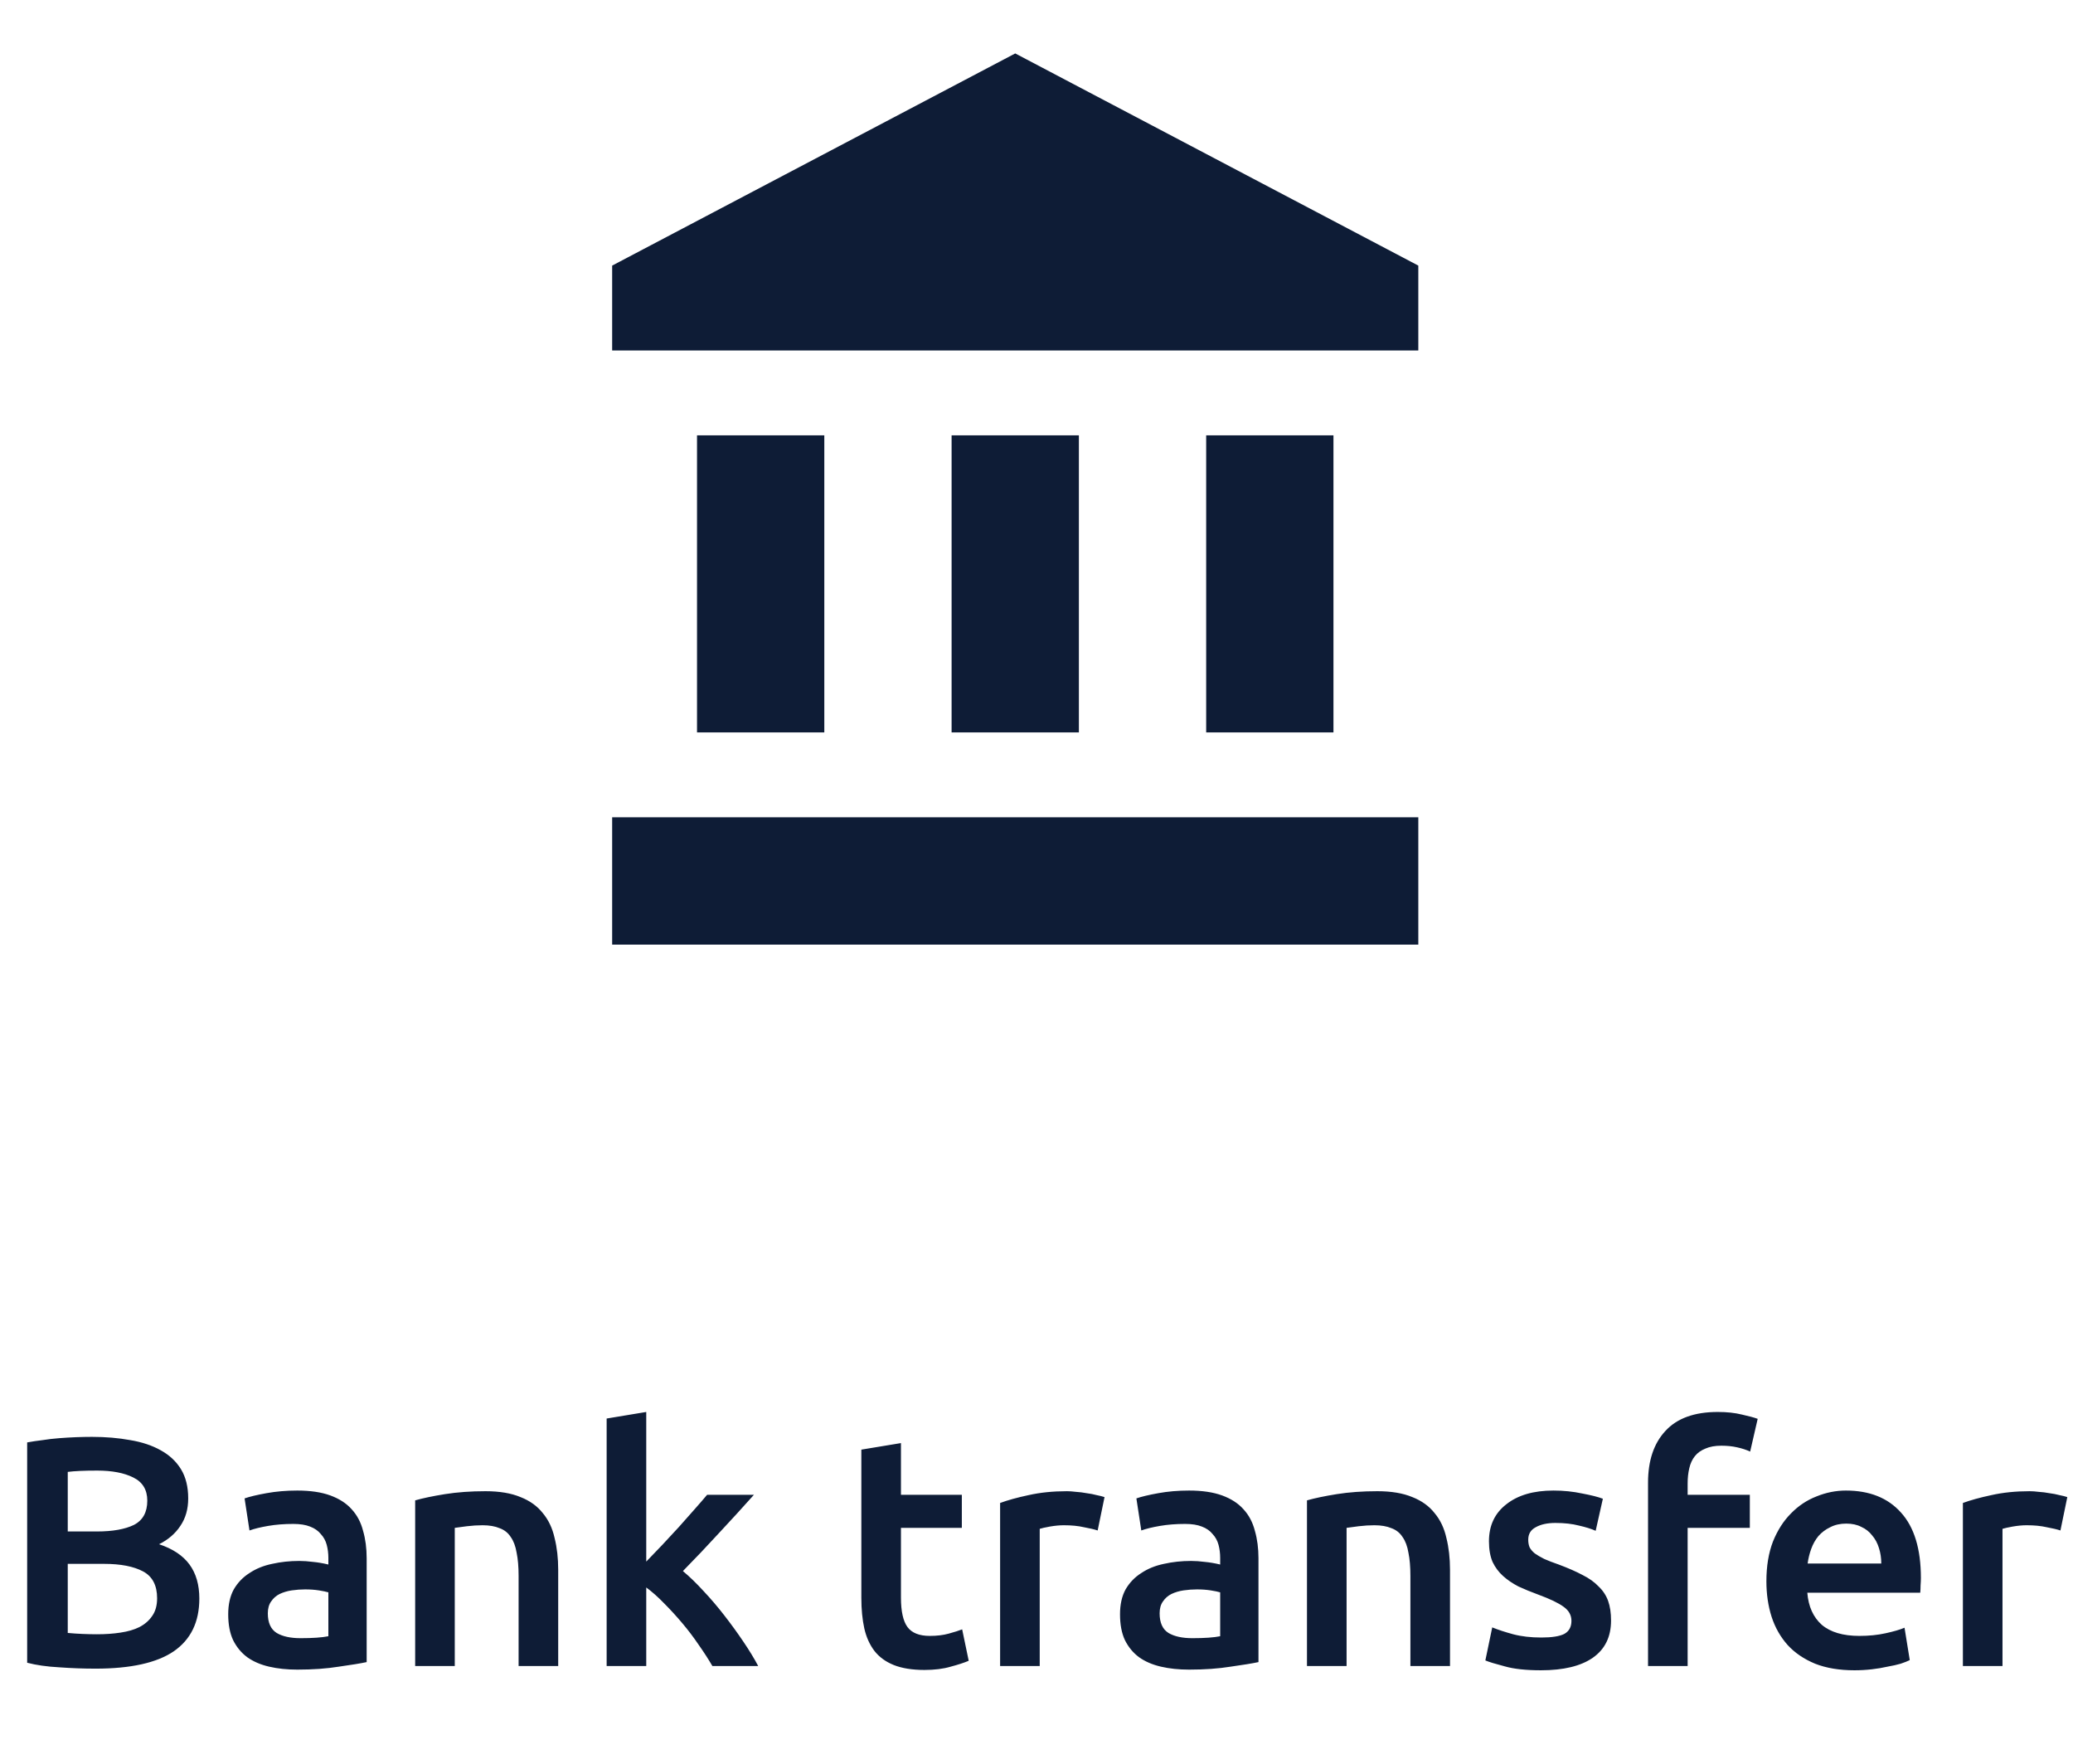 <svg width="114" height="97" viewBox="0 0 114 97" fill="none" xmlns="http://www.w3.org/2000/svg">
<path d="M55.831 2.938L33.664 14.604V19.271H77.997V14.604M66.331 23.938V40.271H73.331V23.938M33.664 51.938H77.997V44.938H33.664M52.331 23.938V40.271H59.331V23.938M38.331 23.938V40.271H45.331V23.938H38.331Z" fill="#0E1C36"/>
<path d="M5.256 91.748C4.596 91.748 3.93 91.724 3.258 91.675C2.586 91.639 1.998 91.555 1.494 91.424V79.309C1.758 79.261 2.04 79.219 2.34 79.183C2.64 79.135 2.946 79.1 3.258 79.076C3.57 79.052 3.876 79.034 4.176 79.022C4.488 79.01 4.782 79.004 5.058 79.004C5.814 79.004 6.516 79.064 7.164 79.183C7.812 79.291 8.37 79.478 8.838 79.742C9.318 80.005 9.69 80.353 9.954 80.785C10.218 81.218 10.35 81.751 10.35 82.388C10.35 82.975 10.206 83.48 9.918 83.9C9.642 84.32 9.252 84.656 8.748 84.907C9.504 85.159 10.062 85.531 10.422 86.023C10.782 86.516 10.962 87.139 10.962 87.895C10.962 89.18 10.494 90.145 9.558 90.793C8.622 91.43 7.188 91.748 5.256 91.748ZM3.726 85.987V89.785C3.978 89.809 4.248 89.828 4.536 89.84C4.824 89.852 5.088 89.858 5.328 89.858C5.796 89.858 6.228 89.828 6.624 89.767C7.032 89.707 7.38 89.606 7.668 89.462C7.968 89.305 8.202 89.102 8.37 88.85C8.55 88.597 8.64 88.273 8.64 87.877C8.64 87.169 8.382 86.677 7.866 86.401C7.35 86.126 6.636 85.987 5.724 85.987H3.726ZM3.726 84.206H5.328C6.192 84.206 6.87 84.085 7.362 83.846C7.854 83.594 8.1 83.15 8.1 82.513C8.1 81.913 7.842 81.487 7.326 81.236C6.822 80.984 6.162 80.858 5.346 80.858C4.998 80.858 4.686 80.864 4.41 80.876C4.146 80.888 3.918 80.906 3.726 80.93V84.206ZM16.528 90.073C17.2 90.073 17.71 90.037 18.058 89.966V87.553C17.938 87.517 17.764 87.481 17.536 87.445C17.308 87.409 17.056 87.391 16.78 87.391C16.54 87.391 16.294 87.409 16.042 87.445C15.802 87.481 15.58 87.547 15.376 87.644C15.184 87.74 15.028 87.877 14.908 88.058C14.788 88.225 14.728 88.442 14.728 88.706C14.728 89.222 14.89 89.582 15.214 89.785C15.538 89.978 15.976 90.073 16.528 90.073ZM16.348 81.956C17.068 81.956 17.674 82.046 18.166 82.225C18.658 82.406 19.048 82.657 19.336 82.981C19.636 83.305 19.846 83.701 19.966 84.169C20.098 84.626 20.164 85.129 20.164 85.681V91.388C19.828 91.46 19.318 91.543 18.634 91.639C17.962 91.748 17.2 91.802 16.348 91.802C15.784 91.802 15.268 91.748 14.8 91.639C14.332 91.531 13.93 91.358 13.594 91.118C13.27 90.877 13.012 90.566 12.82 90.181C12.64 89.797 12.55 89.323 12.55 88.76C12.55 88.219 12.652 87.763 12.856 87.391C13.072 87.019 13.36 86.719 13.72 86.492C14.08 86.251 14.494 86.084 14.962 85.987C15.442 85.879 15.94 85.826 16.456 85.826C16.696 85.826 16.948 85.844 17.212 85.879C17.476 85.903 17.758 85.951 18.058 86.023V85.663C18.058 85.412 18.028 85.171 17.968 84.944C17.908 84.716 17.8 84.517 17.644 84.35C17.5 84.169 17.302 84.031 17.05 83.936C16.81 83.84 16.504 83.791 16.132 83.791C15.628 83.791 15.166 83.828 14.746 83.9C14.326 83.972 13.984 84.055 13.72 84.151L13.45 82.388C13.726 82.291 14.128 82.195 14.656 82.1C15.184 82.004 15.748 81.956 16.348 81.956ZM22.831 82.496C23.251 82.376 23.797 82.261 24.469 82.153C25.141 82.046 25.885 81.992 26.701 81.992C27.469 81.992 28.111 82.1 28.627 82.316C29.143 82.519 29.551 82.814 29.851 83.198C30.163 83.57 30.379 84.025 30.499 84.566C30.631 85.094 30.697 85.675 30.697 86.311V91.603H28.519V86.653C28.519 86.15 28.483 85.724 28.411 85.376C28.351 85.016 28.243 84.728 28.087 84.511C27.943 84.284 27.739 84.121 27.475 84.025C27.223 83.918 26.911 83.864 26.539 83.864C26.263 83.864 25.975 83.882 25.675 83.918C25.375 83.954 25.153 83.984 25.009 84.007V91.603H22.831V82.496ZM35.539 85.862C35.815 85.573 36.109 85.267 36.421 84.944C36.733 84.608 37.039 84.278 37.339 83.954C37.639 83.618 37.921 83.299 38.185 82.999C38.461 82.688 38.695 82.418 38.887 82.189H41.461C40.861 82.862 40.225 83.558 39.553 84.278C38.893 84.998 38.227 85.7 37.555 86.383C37.915 86.683 38.293 87.049 38.689 87.481C39.085 87.901 39.469 88.352 39.841 88.832C40.213 89.311 40.561 89.791 40.885 90.272C41.209 90.751 41.479 91.195 41.695 91.603H39.175C38.959 91.231 38.707 90.841 38.419 90.433C38.143 90.025 37.843 89.629 37.519 89.246C37.195 88.862 36.865 88.501 36.529 88.165C36.193 87.817 35.863 87.523 35.539 87.284V91.603H33.361V77.996L35.539 77.635V85.862ZM47.368 79.706L49.546 79.346V82.189H52.894V84.007H49.546V87.841C49.546 88.597 49.666 89.138 49.906 89.462C50.146 89.785 50.554 89.948 51.13 89.948C51.526 89.948 51.874 89.906 52.174 89.822C52.486 89.737 52.732 89.659 52.912 89.588L53.272 91.316C53.02 91.424 52.69 91.531 52.282 91.639C51.874 91.76 51.394 91.82 50.842 91.82C50.17 91.82 49.606 91.73 49.15 91.549C48.706 91.37 48.352 91.112 48.088 90.775C47.824 90.427 47.638 90.013 47.53 89.534C47.422 89.041 47.368 88.484 47.368 87.859V79.706ZM60.363 84.151C60.183 84.091 59.931 84.031 59.607 83.972C59.295 83.9 58.929 83.864 58.509 83.864C58.269 83.864 58.011 83.888 57.735 83.936C57.471 83.984 57.285 84.025 57.177 84.061V91.603H54.999V82.639C55.419 82.484 55.941 82.34 56.565 82.207C57.201 82.064 57.903 81.992 58.671 81.992C58.815 81.992 58.983 82.004 59.175 82.028C59.367 82.04 59.559 82.064 59.751 82.1C59.943 82.124 60.129 82.159 60.309 82.207C60.489 82.243 60.633 82.279 60.741 82.316L60.363 84.151ZM65.571 90.073C66.243 90.073 66.753 90.037 67.101 89.966V87.553C66.981 87.517 66.807 87.481 66.579 87.445C66.351 87.409 66.099 87.391 65.823 87.391C65.583 87.391 65.337 87.409 65.085 87.445C64.845 87.481 64.623 87.547 64.419 87.644C64.227 87.74 64.071 87.877 63.951 88.058C63.831 88.225 63.771 88.442 63.771 88.706C63.771 89.222 63.933 89.582 64.257 89.785C64.581 89.978 65.019 90.073 65.571 90.073ZM65.391 81.956C66.111 81.956 66.717 82.046 67.209 82.225C67.701 82.406 68.091 82.657 68.379 82.981C68.679 83.305 68.889 83.701 69.009 84.169C69.141 84.626 69.207 85.129 69.207 85.681V91.388C68.871 91.46 68.361 91.543 67.677 91.639C67.005 91.748 66.243 91.802 65.391 91.802C64.827 91.802 64.311 91.748 63.843 91.639C63.375 91.531 62.973 91.358 62.637 91.118C62.313 90.877 62.055 90.566 61.863 90.181C61.683 89.797 61.593 89.323 61.593 88.76C61.593 88.219 61.695 87.763 61.899 87.391C62.115 87.019 62.403 86.719 62.763 86.492C63.123 86.251 63.537 86.084 64.005 85.987C64.485 85.879 64.983 85.826 65.499 85.826C65.739 85.826 65.991 85.844 66.255 85.879C66.519 85.903 66.801 85.951 67.101 86.023V85.663C67.101 85.412 67.071 85.171 67.011 84.944C66.951 84.716 66.843 84.517 66.687 84.35C66.543 84.169 66.345 84.031 66.093 83.936C65.853 83.84 65.547 83.791 65.175 83.791C64.671 83.791 64.209 83.828 63.789 83.9C63.369 83.972 63.027 84.055 62.763 84.151L62.493 82.388C62.769 82.291 63.171 82.195 63.699 82.1C64.227 82.004 64.791 81.956 65.391 81.956ZM71.874 82.496C72.294 82.376 72.84 82.261 73.512 82.153C74.184 82.046 74.928 81.992 75.744 81.992C76.512 81.992 77.154 82.1 77.67 82.316C78.186 82.519 78.594 82.814 78.894 83.198C79.206 83.57 79.422 84.025 79.542 84.566C79.674 85.094 79.74 85.675 79.74 86.311V91.603H77.562V86.653C77.562 86.15 77.526 85.724 77.454 85.376C77.394 85.016 77.286 84.728 77.13 84.511C76.986 84.284 76.782 84.121 76.518 84.025C76.266 83.918 75.954 83.864 75.582 83.864C75.306 83.864 75.018 83.882 74.718 83.918C74.418 83.954 74.196 83.984 74.052 84.007V91.603H71.874V82.496ZM84.762 90.037C85.338 90.037 85.758 89.972 86.022 89.84C86.286 89.695 86.418 89.456 86.418 89.12C86.418 88.808 86.274 88.549 85.986 88.346C85.71 88.141 85.248 87.919 84.6 87.68C84.204 87.535 83.838 87.385 83.502 87.23C83.178 87.061 82.896 86.87 82.656 86.653C82.416 86.438 82.224 86.18 82.08 85.879C81.948 85.567 81.882 85.189 81.882 84.746C81.882 83.882 82.2 83.204 82.836 82.712C83.472 82.207 84.336 81.956 85.428 81.956C85.98 81.956 86.508 82.01 87.012 82.118C87.516 82.213 87.894 82.309 88.146 82.406L87.75 84.169C87.51 84.061 87.204 83.966 86.832 83.882C86.46 83.785 86.028 83.737 85.536 83.737C85.092 83.737 84.732 83.816 84.456 83.972C84.18 84.115 84.042 84.344 84.042 84.656C84.042 84.811 84.066 84.95 84.114 85.07C84.174 85.189 84.27 85.303 84.402 85.412C84.534 85.507 84.708 85.609 84.924 85.718C85.14 85.814 85.404 85.915 85.716 86.023C86.232 86.216 86.67 86.407 87.03 86.6C87.39 86.779 87.684 86.99 87.912 87.23C88.152 87.457 88.326 87.722 88.434 88.022C88.542 88.322 88.596 88.681 88.596 89.102C88.596 90.001 88.26 90.686 87.588 91.153C86.928 91.609 85.98 91.838 84.744 91.838C83.916 91.838 83.25 91.766 82.746 91.621C82.242 91.49 81.888 91.382 81.684 91.297L82.062 89.48C82.386 89.612 82.77 89.737 83.214 89.858C83.67 89.978 84.186 90.037 84.762 90.037ZM94.464 77.635C94.968 77.635 95.412 77.683 95.796 77.779C96.18 77.864 96.468 77.942 96.66 78.013L96.246 79.814C96.042 79.718 95.802 79.639 95.526 79.579C95.262 79.519 94.974 79.49 94.662 79.49C94.314 79.49 94.02 79.543 93.78 79.651C93.54 79.748 93.348 79.885 93.204 80.066C93.06 80.246 92.958 80.468 92.898 80.731C92.838 80.984 92.808 81.26 92.808 81.559V82.189H96.228V84.007H92.808V91.603H90.63V81.523C90.63 80.311 90.948 79.364 91.584 78.68C92.22 77.984 93.18 77.635 94.464 77.635ZM97.139 86.942C97.139 86.114 97.259 85.388 97.499 84.763C97.751 84.139 98.081 83.624 98.489 83.216C98.897 82.796 99.365 82.484 99.893 82.279C100.421 82.064 100.961 81.956 101.513 81.956C102.809 81.956 103.817 82.358 104.537 83.162C105.269 83.966 105.635 85.165 105.635 86.761C105.635 86.882 105.629 87.019 105.617 87.175C105.617 87.32 105.611 87.451 105.599 87.572H99.389C99.449 88.328 99.713 88.915 100.181 89.335C100.661 89.743 101.351 89.948 102.251 89.948C102.779 89.948 103.259 89.9 103.691 89.803C104.135 89.707 104.483 89.606 104.735 89.498L105.023 91.279C104.903 91.34 104.735 91.406 104.519 91.478C104.315 91.537 104.075 91.591 103.799 91.639C103.535 91.7 103.247 91.748 102.935 91.784C102.623 91.82 102.305 91.838 101.981 91.838C101.153 91.838 100.433 91.718 99.821 91.478C99.209 91.225 98.705 90.883 98.309 90.451C97.913 90.007 97.619 89.492 97.427 88.903C97.235 88.303 97.139 87.65 97.139 86.942ZM103.457 85.969C103.457 85.669 103.415 85.388 103.331 85.124C103.247 84.847 103.121 84.614 102.953 84.421C102.797 84.218 102.599 84.061 102.359 83.954C102.131 83.834 101.855 83.773 101.531 83.773C101.195 83.773 100.901 83.84 100.649 83.972C100.397 84.091 100.181 84.254 100.001 84.457C99.833 84.662 99.701 84.895 99.605 85.159C99.509 85.424 99.443 85.694 99.407 85.969H103.457ZM113.309 84.151C113.129 84.091 112.877 84.031 112.553 83.972C112.241 83.9 111.875 83.864 111.455 83.864C111.215 83.864 110.957 83.888 110.681 83.936C110.417 83.984 110.231 84.025 110.123 84.061V91.603H107.945V82.639C108.365 82.484 108.887 82.34 109.511 82.207C110.147 82.064 110.849 81.992 111.617 81.992C111.761 81.992 111.929 82.004 112.121 82.028C112.313 82.04 112.505 82.064 112.697 82.1C112.889 82.124 113.075 82.159 113.255 82.207C113.435 82.243 113.579 82.279 113.687 82.316L113.309 84.151Z" fill="#0E1C36"/>
</svg>
